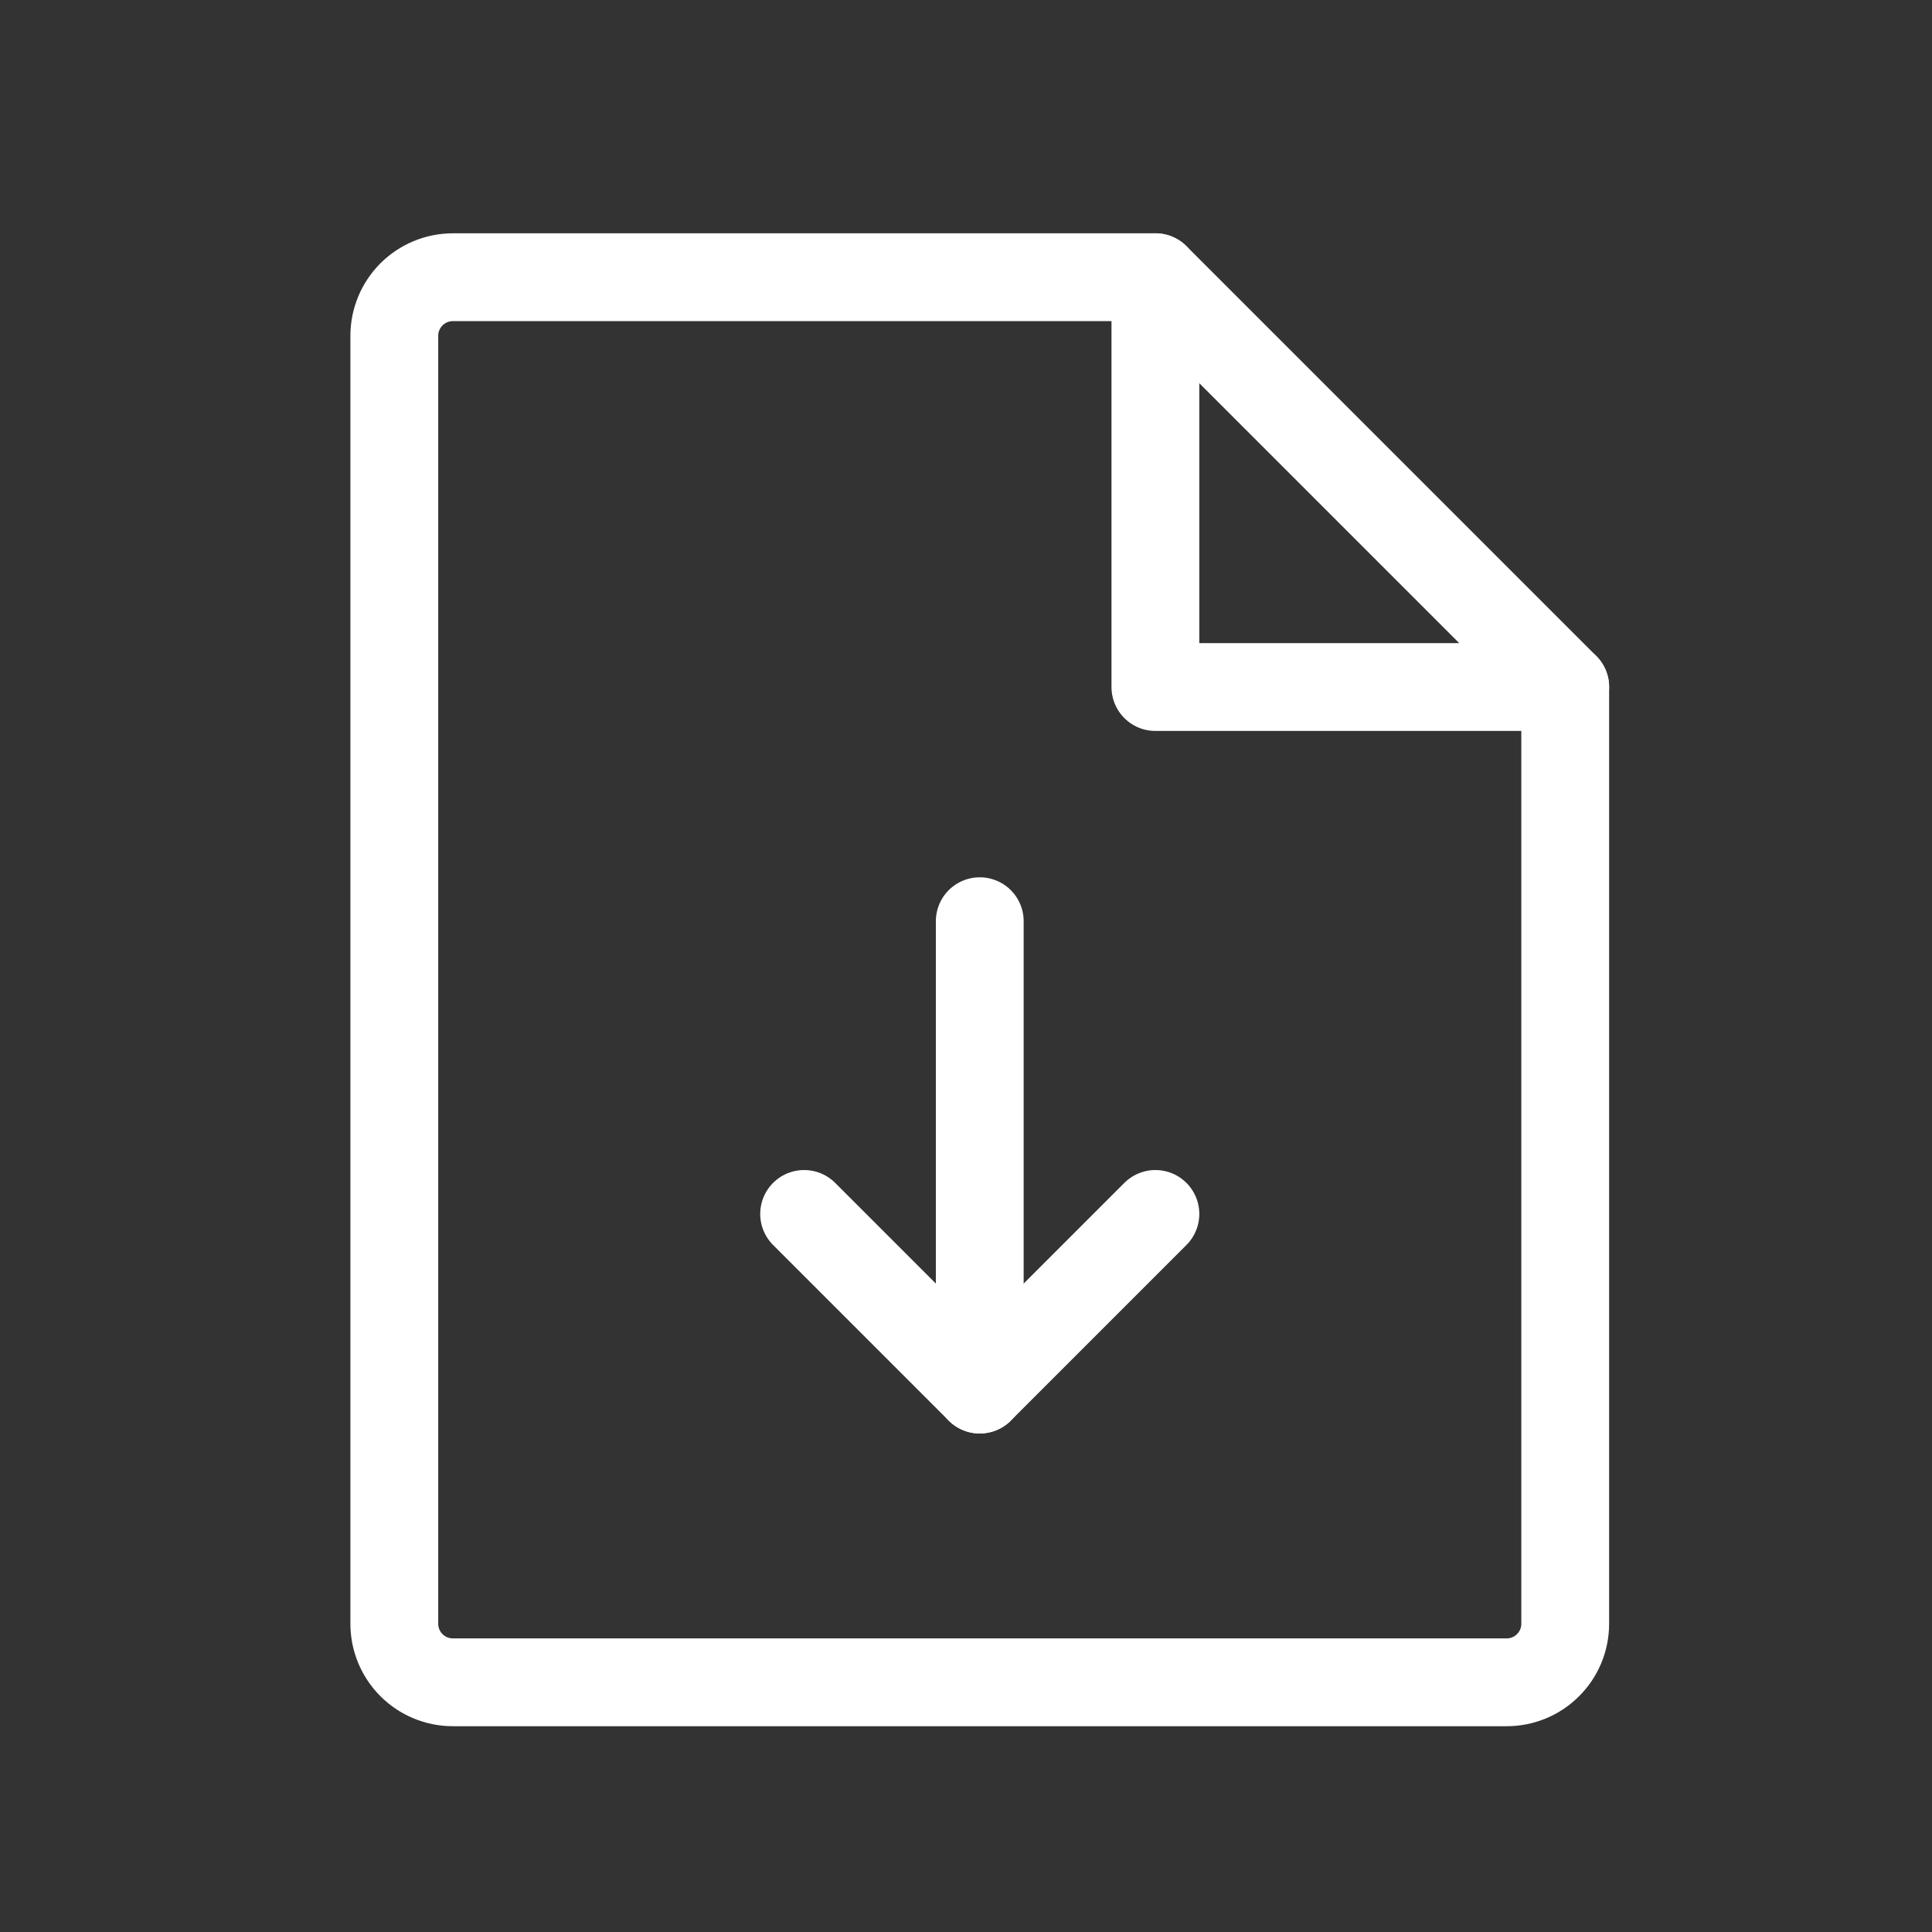 <svg xmlns="http://www.w3.org/2000/svg" width="33" height="33" viewBox="0 0 33 33" fill="none"><rect x="0" y="0" width="33" height="33" fill="#333333" stroke="none"/><g clip-path="url(#clip0_15222_20657)"><path d="M25.735 28.735H7.735C7.47 28.735 7.216 28.63 7.028 28.442C6.841 28.255 6.735 28.001 6.735 27.735V5.735C6.735 5.47 6.841 5.216 7.028 5.028C7.216 4.841 7.47 4.735 7.735 4.735H19.735L26.735 11.735V27.735C26.735 28.001 26.63 28.255 26.442 28.442C26.255 28.63 26.001 28.735 25.735 28.735Z" stroke="white" stroke-width="1.5" stroke-linecap="round" stroke-linejoin="round"></path><path d="M19.735 4.735V11.735H26.735" stroke="white" stroke-width="1.5" stroke-linecap="round" stroke-linejoin="round"></path><path d="M16.735 15.735V23.735" stroke="white" stroke-width="1.5" stroke-linecap="round" stroke-linejoin="round"></path><path d="M13.735 20.735L16.735 23.735L19.735 20.735" stroke="white" stroke-width="1.5" stroke-linecap="round" stroke-linejoin="round"></path></g><defs><clipPath id="clip0_15222_20657"><rect width="32" height="32" fill="white" transform="translate(0.735 0.735)"></rect></clipPath></defs></svg>